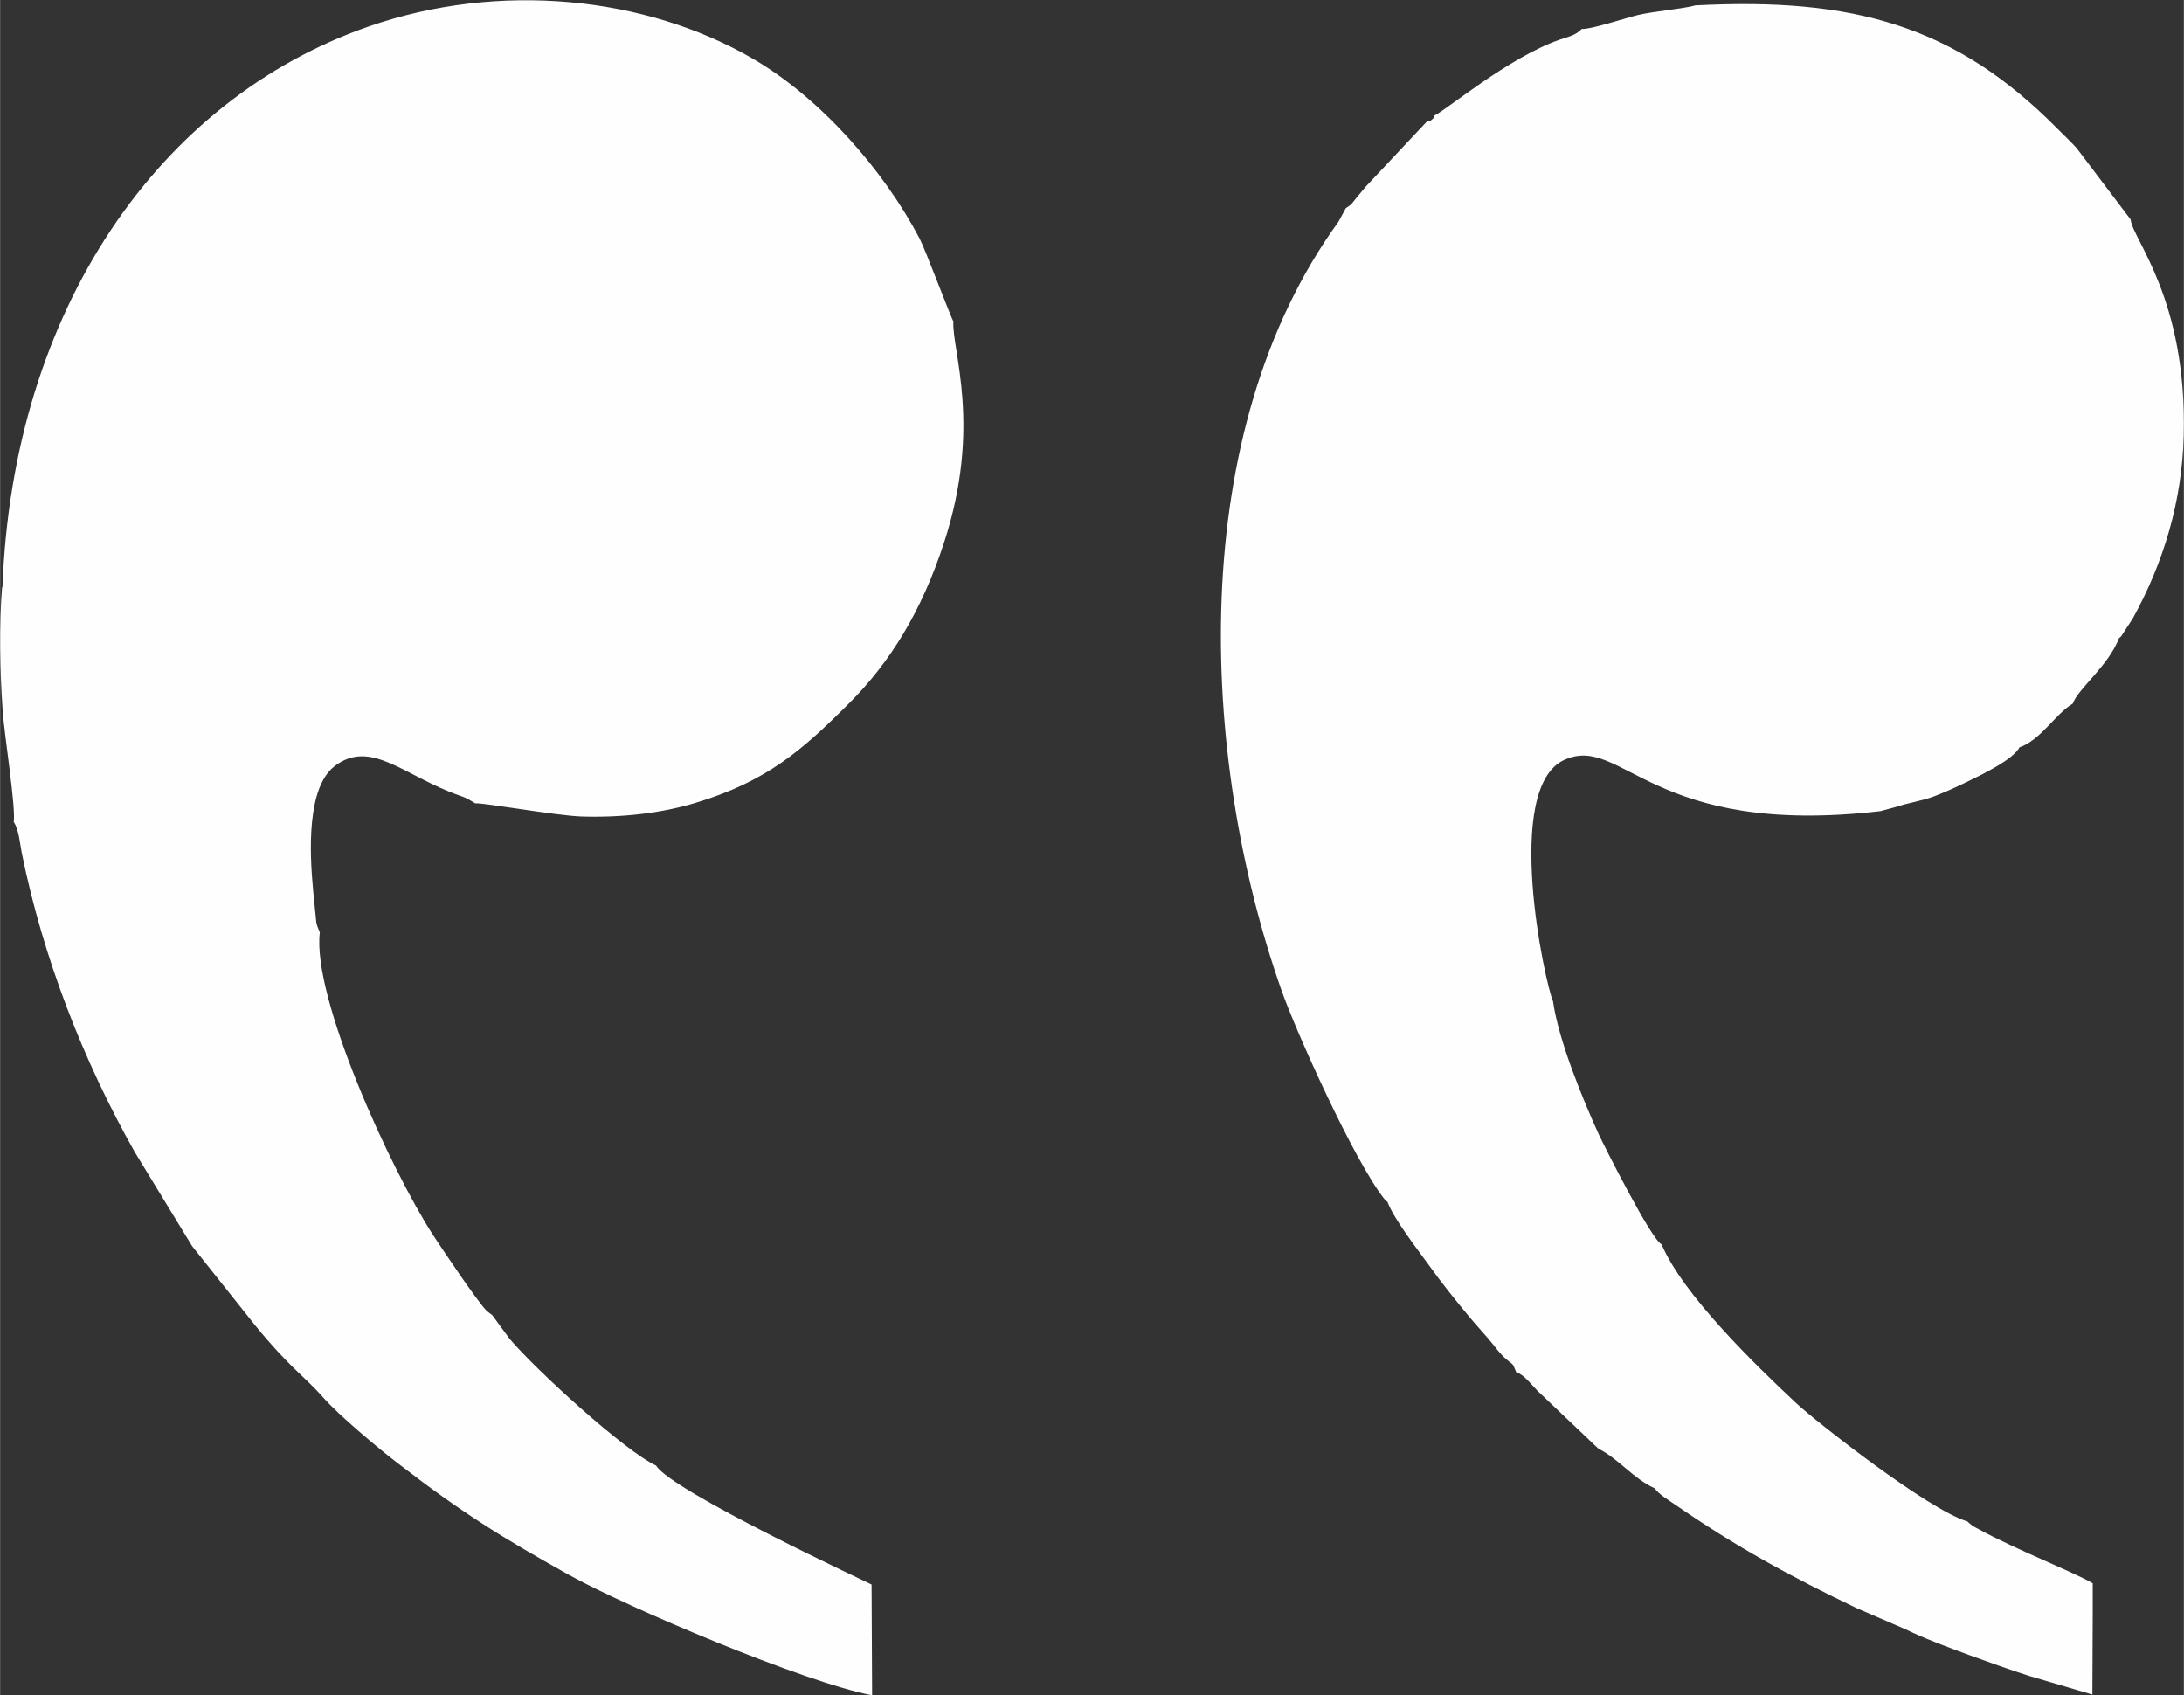 <?xml version="1.0" encoding="UTF-8"?> <svg xmlns="http://www.w3.org/2000/svg" xmlns:xlink="http://www.w3.org/1999/xlink" xmlns:xodm="http://www.corel.com/coreldraw/odm/2003" xml:space="preserve" width="4.267mm" height="3.312mm" version="1.1" style="shape-rendering:geometricPrecision; text-rendering:geometricPrecision; image-rendering:optimizeQuality; fill-rule:evenodd; clip-rule:evenodd" viewBox="0 0 121.71 94.48"><rect x="0" y="0" width="121.71" height="94.48" fill="#333333" stroke="none"/> <defs> <style type="text/css"> .fil0 {fill:#FEFEFE} </style> </defs> <g id="Слой_x0020_1">  <path class="fil0" d="M0.11 32.72c-0.17,2.13 -0.12,4.69 0.03,6.85 0.09,1.38 0.74,5.37 0.62,6.24 0.29,0.41 0.35,1.25 0.45,1.74 1.18,5.8 3.4,11.53 6.3,16.66l3.19 5.23 3.5 4.4c1.94,2.38 2.74,2.83 3.81,4.04 0.84,0.96 3.04,2.81 4.18,3.68 3.55,2.74 5.77,4.11 9.51,6.2 3.21,1.79 13.1,5.99 16.9,6.71l-0.03 -6.17c-0.03,-0.03 -11.15,-5.2 -12.01,-6.63 -1.77,-0.82 -6.72,-5.35 -8.17,-7.07l-0.96 -1.31 -0.29 -0.22c-0.53,-0.51 -2.62,-3.65 -3,-4.23 -2.37,-3.66 -6.77,-13.25 -6.32,-16.89 -0.02,-0.03 -0.04,-0.08 -0.05,-0.11l-0.09 -0.22c-0.01,-0.02 -0.06,-0.21 -0.06,-0.24l-0.18 -1.82c-0.19,-2.06 -0.36,-5.67 1.21,-6.87 2.02,-1.54 3.89,0.57 6.92,1.63 0.12,0.04 0.35,0.13 0.46,0.18l0.46 0.27c0.36,-0.06 4.53,0.69 5.92,0.73 2.22,0.07 4.42,-0.18 6.32,-0.75 3.99,-1.2 5.94,-2.91 8.6,-5.57 2.27,-2.27 4.02,-5.1 5.27,-8.91 2.15,-6.55 0.43,-10.77 0.53,-12.37 -0.11,-0.12 -1.55,-3.97 -1.88,-4.6 -2,-3.82 -5.55,-7.87 -9.35,-10.06 -5.93,-3.43 -14.07,-4.3 -21.37,-1.76 -11.66,4.06 -19.83,15.76 -20.4,31.26zm112.46 8.92c1.19,-0.43 1.98,-1.86 2.95,-2.43 0.28,-0.82 1.99,-2.11 2.57,-3.64 0.02,-0.02 0.05,-0.05 0.07,-0.06 0.01,-0.01 0.05,-0.05 0.06,-0.06l0.65 -1c1.71,-3.11 2.74,-6.5 2.83,-10.2 0.19,-7.59 -2.84,-10.89 -2.96,-12.02l-3.01 -3.98c-0.34,-0.37 -0.7,-0.71 -1.07,-1.08 -5.7,-5.77 -11.4,-7.32 -20.17,-6.87 -0.77,0.21 -2.29,0.32 -3.22,0.54 -0.62,0.15 -2.7,0.83 -3.11,0.77 -0.37,0.37 -0.74,0.43 -1.24,0.6 -2.86,1 -6.31,3.92 -6.97,4.22 -0.07,0.15 0.07,0.03 -0.14,0.22 -0.21,0.19 -0.05,0.04 -0.28,0.11l-3.39 3.61c-0.26,0.31 -0.35,0.41 -0.56,0.67 -0.32,0.39 -0.2,0.31 -0.58,0.56l-0.41 0.76c-8.51,11.71 -7.78,29.73 -3.19,42.78 0.82,2.35 4.06,9.53 5.73,11.65 0.14,0.18 0.16,0.16 0.19,0.18 0.37,0.98 1.69,2.67 2.23,3.42 0.81,1.13 1.52,2.01 2.34,3 0.43,0.52 0.9,1.01 1.31,1.52 0.23,0.29 0.36,0.47 0.64,0.74 0.53,0.48 0.41,0.21 0.66,0.82 0.43,0.12 0.87,0.72 1.18,1.03l3.4 3.23c1.13,0.56 1.93,1.66 3.14,2.21 0.18,0.3 0.82,0.69 1.14,0.91 3.39,2.34 6.38,3.98 10.1,5.76l2.68 1.16c0.1,0.04 0.32,0.15 0.43,0.2 0.94,0.44 2.15,0.88 3.2,1.27 1.03,0.37 2.21,0.8 3.31,1.15l3.53 1.04 0.02 -4.46 -0 -1.74c-1.12,-0.65 -4.24,-1.86 -6.33,-3 -0.08,-0.04 -0.36,-0.19 -0.39,-0.22l-0.21 -0.17c-0.01,-0.03 -0.04,-0.04 -0.06,-0.06 -2.14,-0.62 -8.44,-5.56 -9.54,-6.59 -2.3,-2.15 -6.33,-6.07 -7.5,-8.85 -0.56,-0.23 -3.26,-5.6 -3.52,-6.17 -0.85,-1.87 -2.22,-5.17 -2.53,-7.37 -0.44,-0.98 -2.82,-11.91 0.64,-13.46 3.23,-1.45 4.8,4.35 17.61,2.86l0.93 -0.25c0.57,-0.2 1.33,-0.31 2,-0.55 0.66,-0.25 1.21,-0.5 1.83,-0.8 0.89,-0.43 2.67,-1.28 3.01,-1.99z"></path> </g> </svg> 
